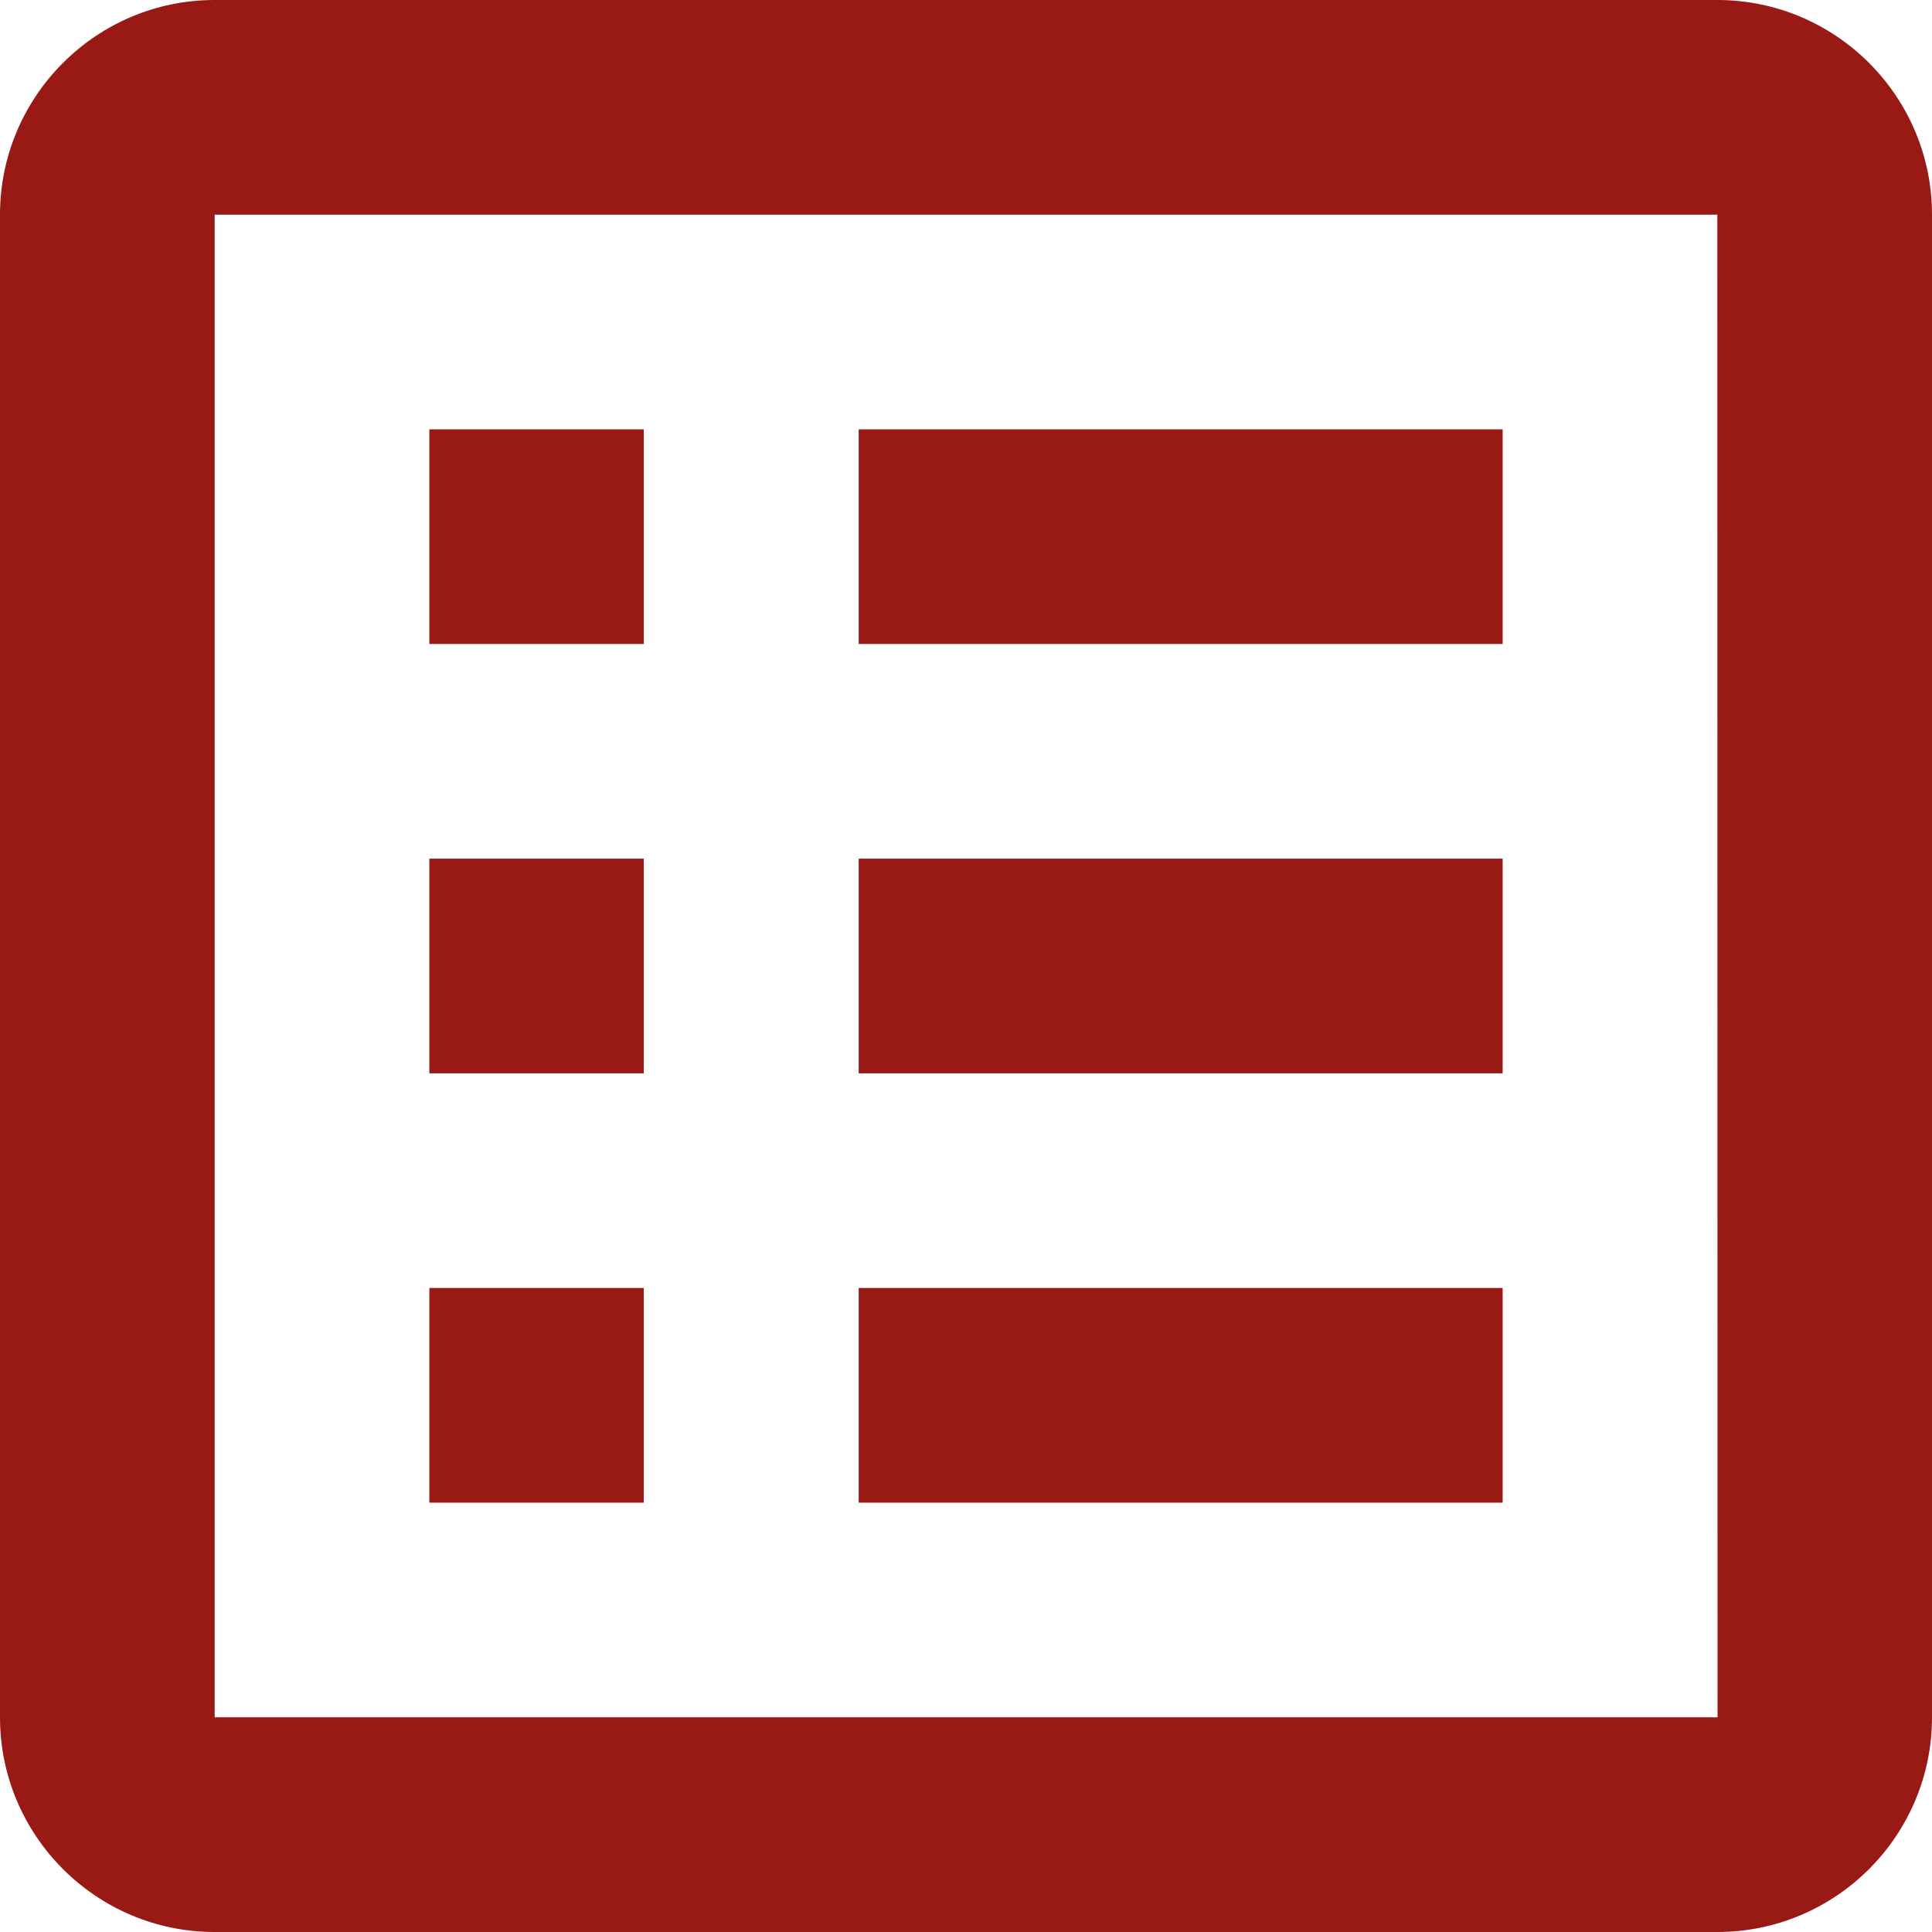 <svg width="80" height="80" viewBox="0 0 80 80" fill="none" xmlns="http://www.w3.org/2000/svg">
<g clip-path="url(#clip0_6211_35008)">
<path d="M80 8.889C80 3.987 76.013 0 71.111 0H8.889C3.987 0 1.52588e-05 3.987 1.52588e-05 8.889V71.111C1.52588e-05 76.013 3.987 80 8.889 80H71.111C76.013 80 80 76.013 80 71.111V8.889ZM8.889 71.111V8.889H71.111L71.12 71.111H8.889Z" fill="#991915"/>
<path d="M17.778 17.778H26.658V26.666H17.778V17.778ZM35.556 17.778H62.222V26.666H35.556V17.778ZM17.778 35.555H26.658V44.444H17.778V35.555ZM35.556 35.555H62.222V44.444H35.556V35.555ZM17.778 53.333H26.658V62.222H17.778V53.333ZM35.556 53.333H62.222V62.222H35.556V53.333Z" fill="#991915"/>
</g>
<defs>
<clipPath id="clip0_6211_35008">
<rect width="80" height="80" fill="white"/>
</clipPath>
</defs>
</svg>

